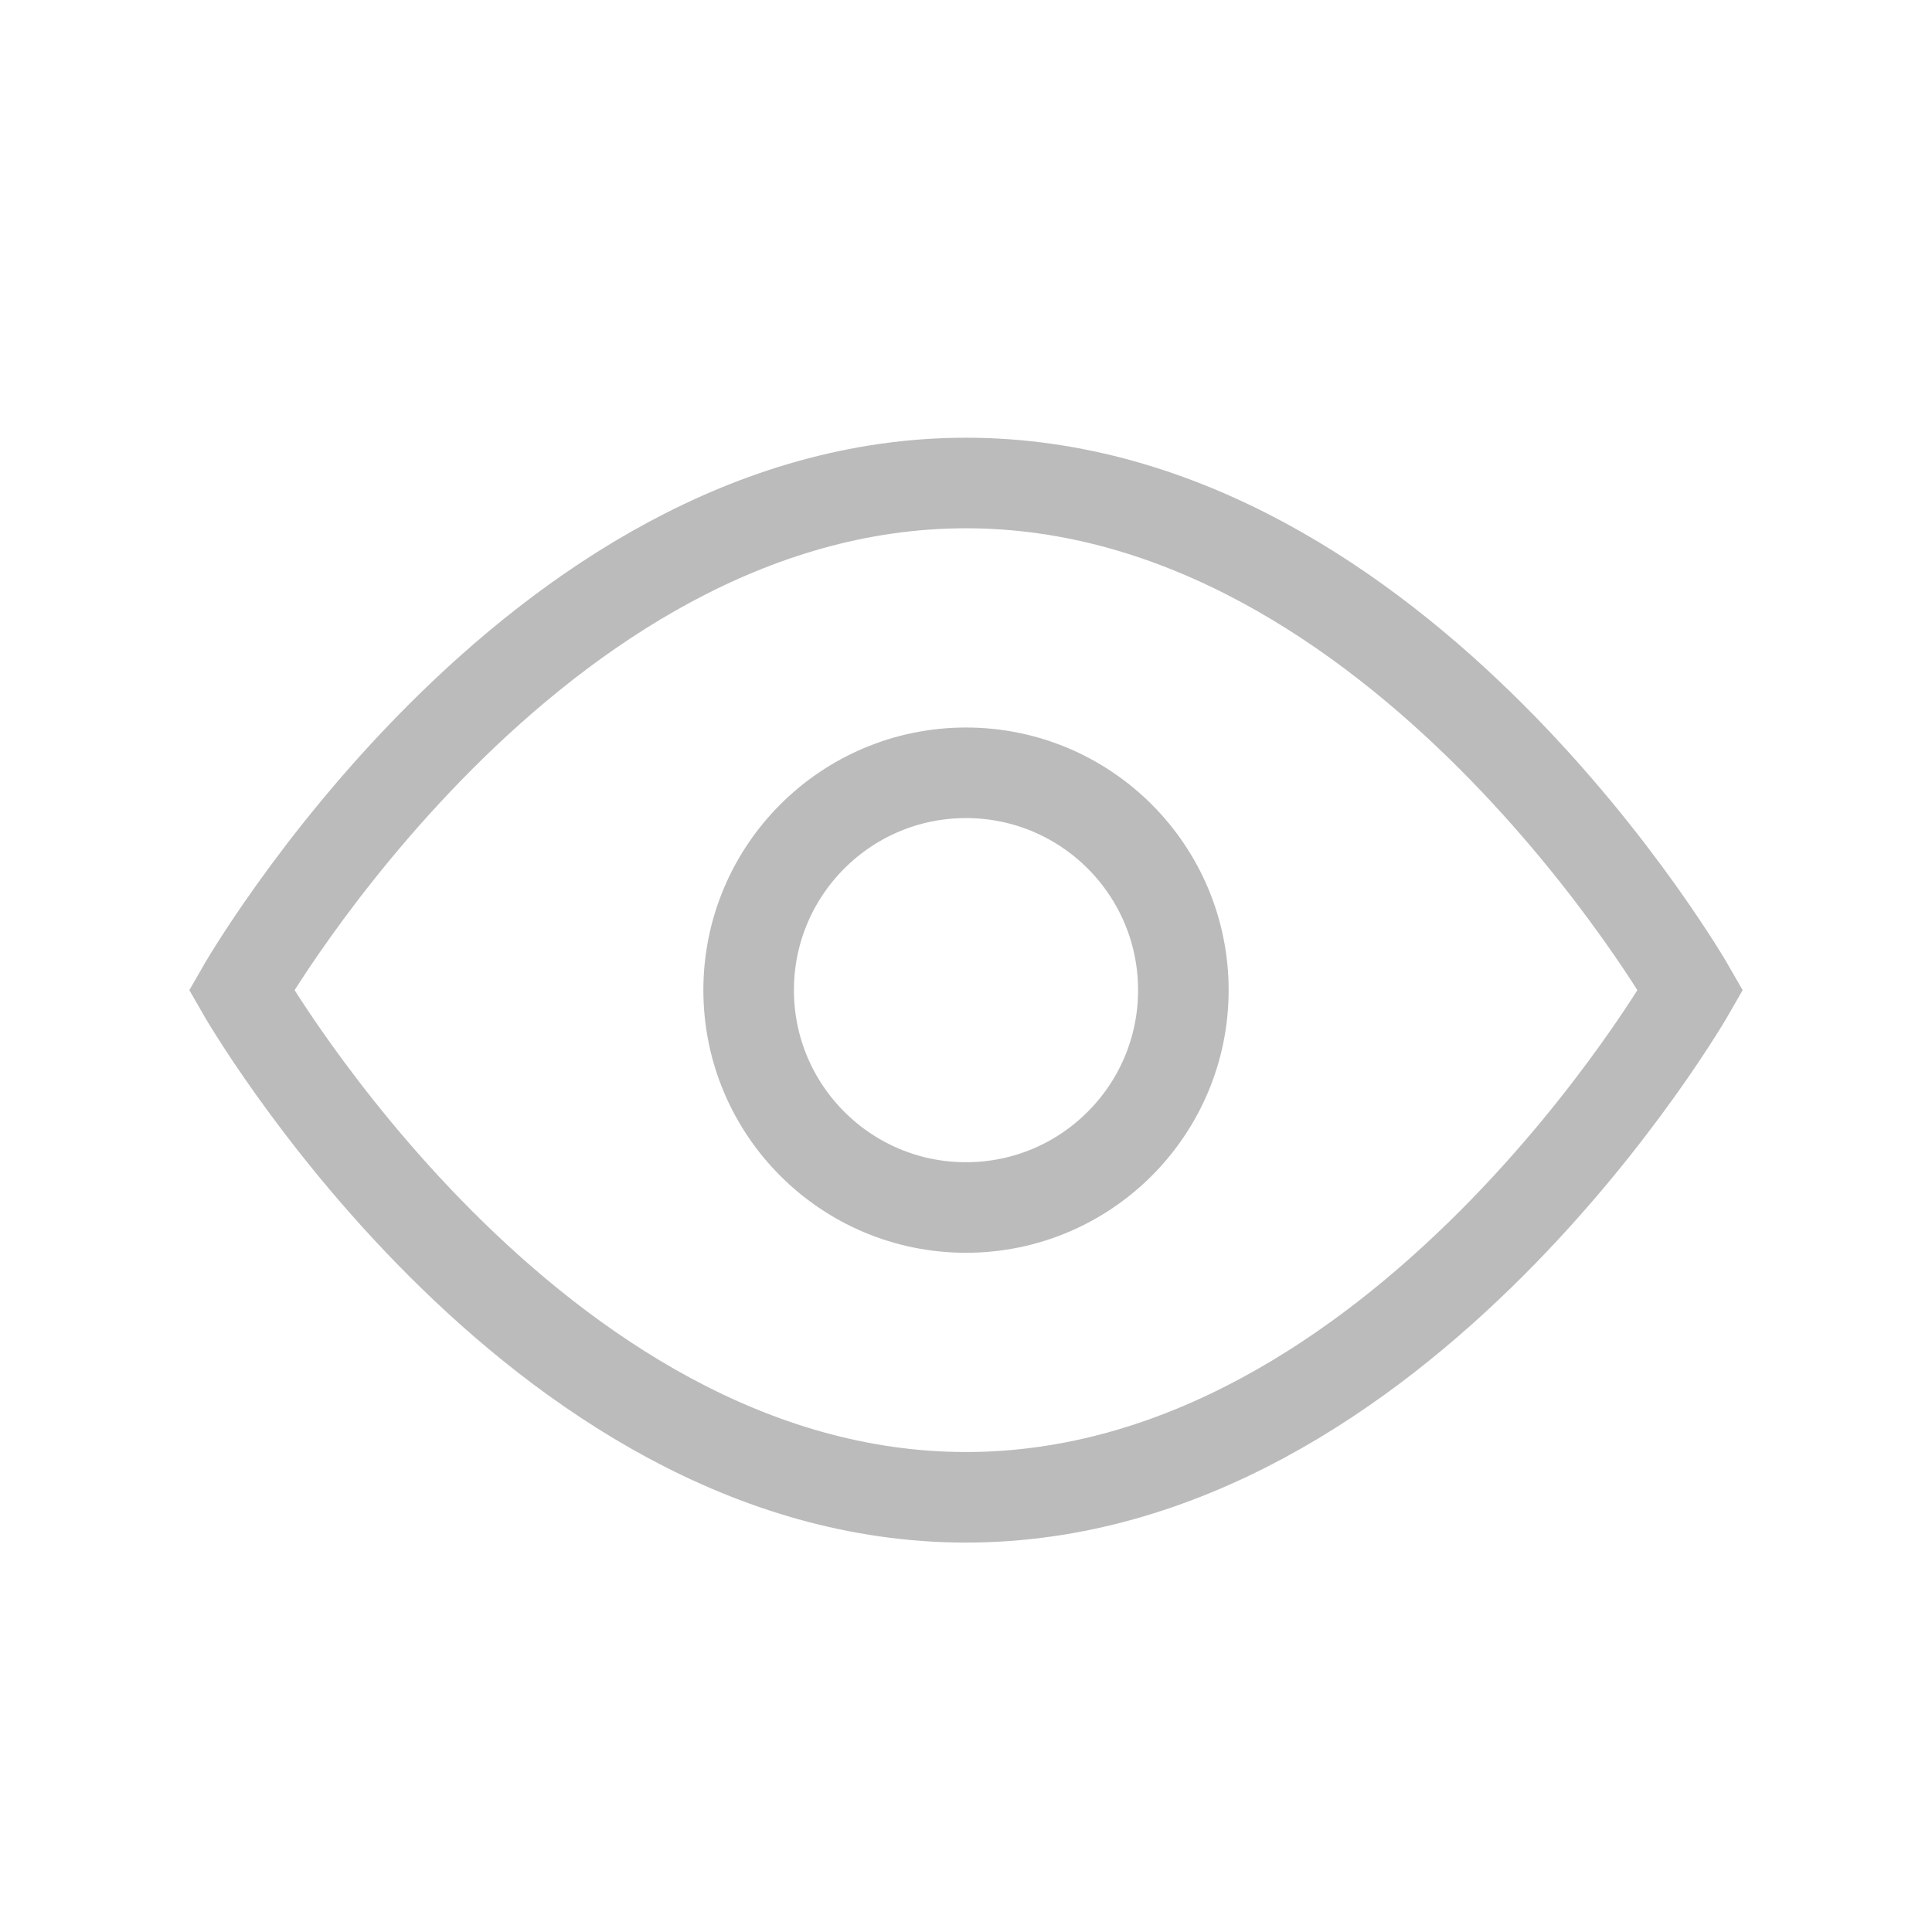 <?xml version="1.0" encoding="UTF-8"?>
<svg width="32px" height="32px" viewBox="0 0 32 32" version="1.1" xmlns="http://www.w3.org/2000/svg" xmlns:xlink="http://www.w3.org/1999/xlink">
    <!-- Generator: Sketch 47.1 (45422) - http://www.bohemiancoding.com/sketch -->
    <title>32px/Eye</title>
    <desc>Created with Sketch.</desc>
    <defs></defs>
    <g id="Symbols" stroke="none" stroke-width="1" fill="none" fill-rule="evenodd" stroke-linecap="square">
        <g id="32px/Eye" stroke="#BBBBBB" stroke-width="1.5">
            <g id="icon/👁eye" transform="translate(4, 8)">
                <path d="M0,8.4 C0,8.4 4.8,0 12,0 C19.2,0 24,8.4 24,8.4 C24,8.4 19.2,16.8 12,16.8 C4.8,16.8 0,8.4 0,8.4 Z" id="Stroke-1"></path>
                <path d="M12,4.8 C13.988,4.8 15.6,6.412 15.6,8.4 C15.6,10.388 13.988,12 12,12 C10.012,12 8.4,10.388 8.4,8.4 C8.4,6.412 10.012,4.8 12,4.8 Z" id="Stroke-3"></path>
            </g>
        </g>
    </g>
</svg>